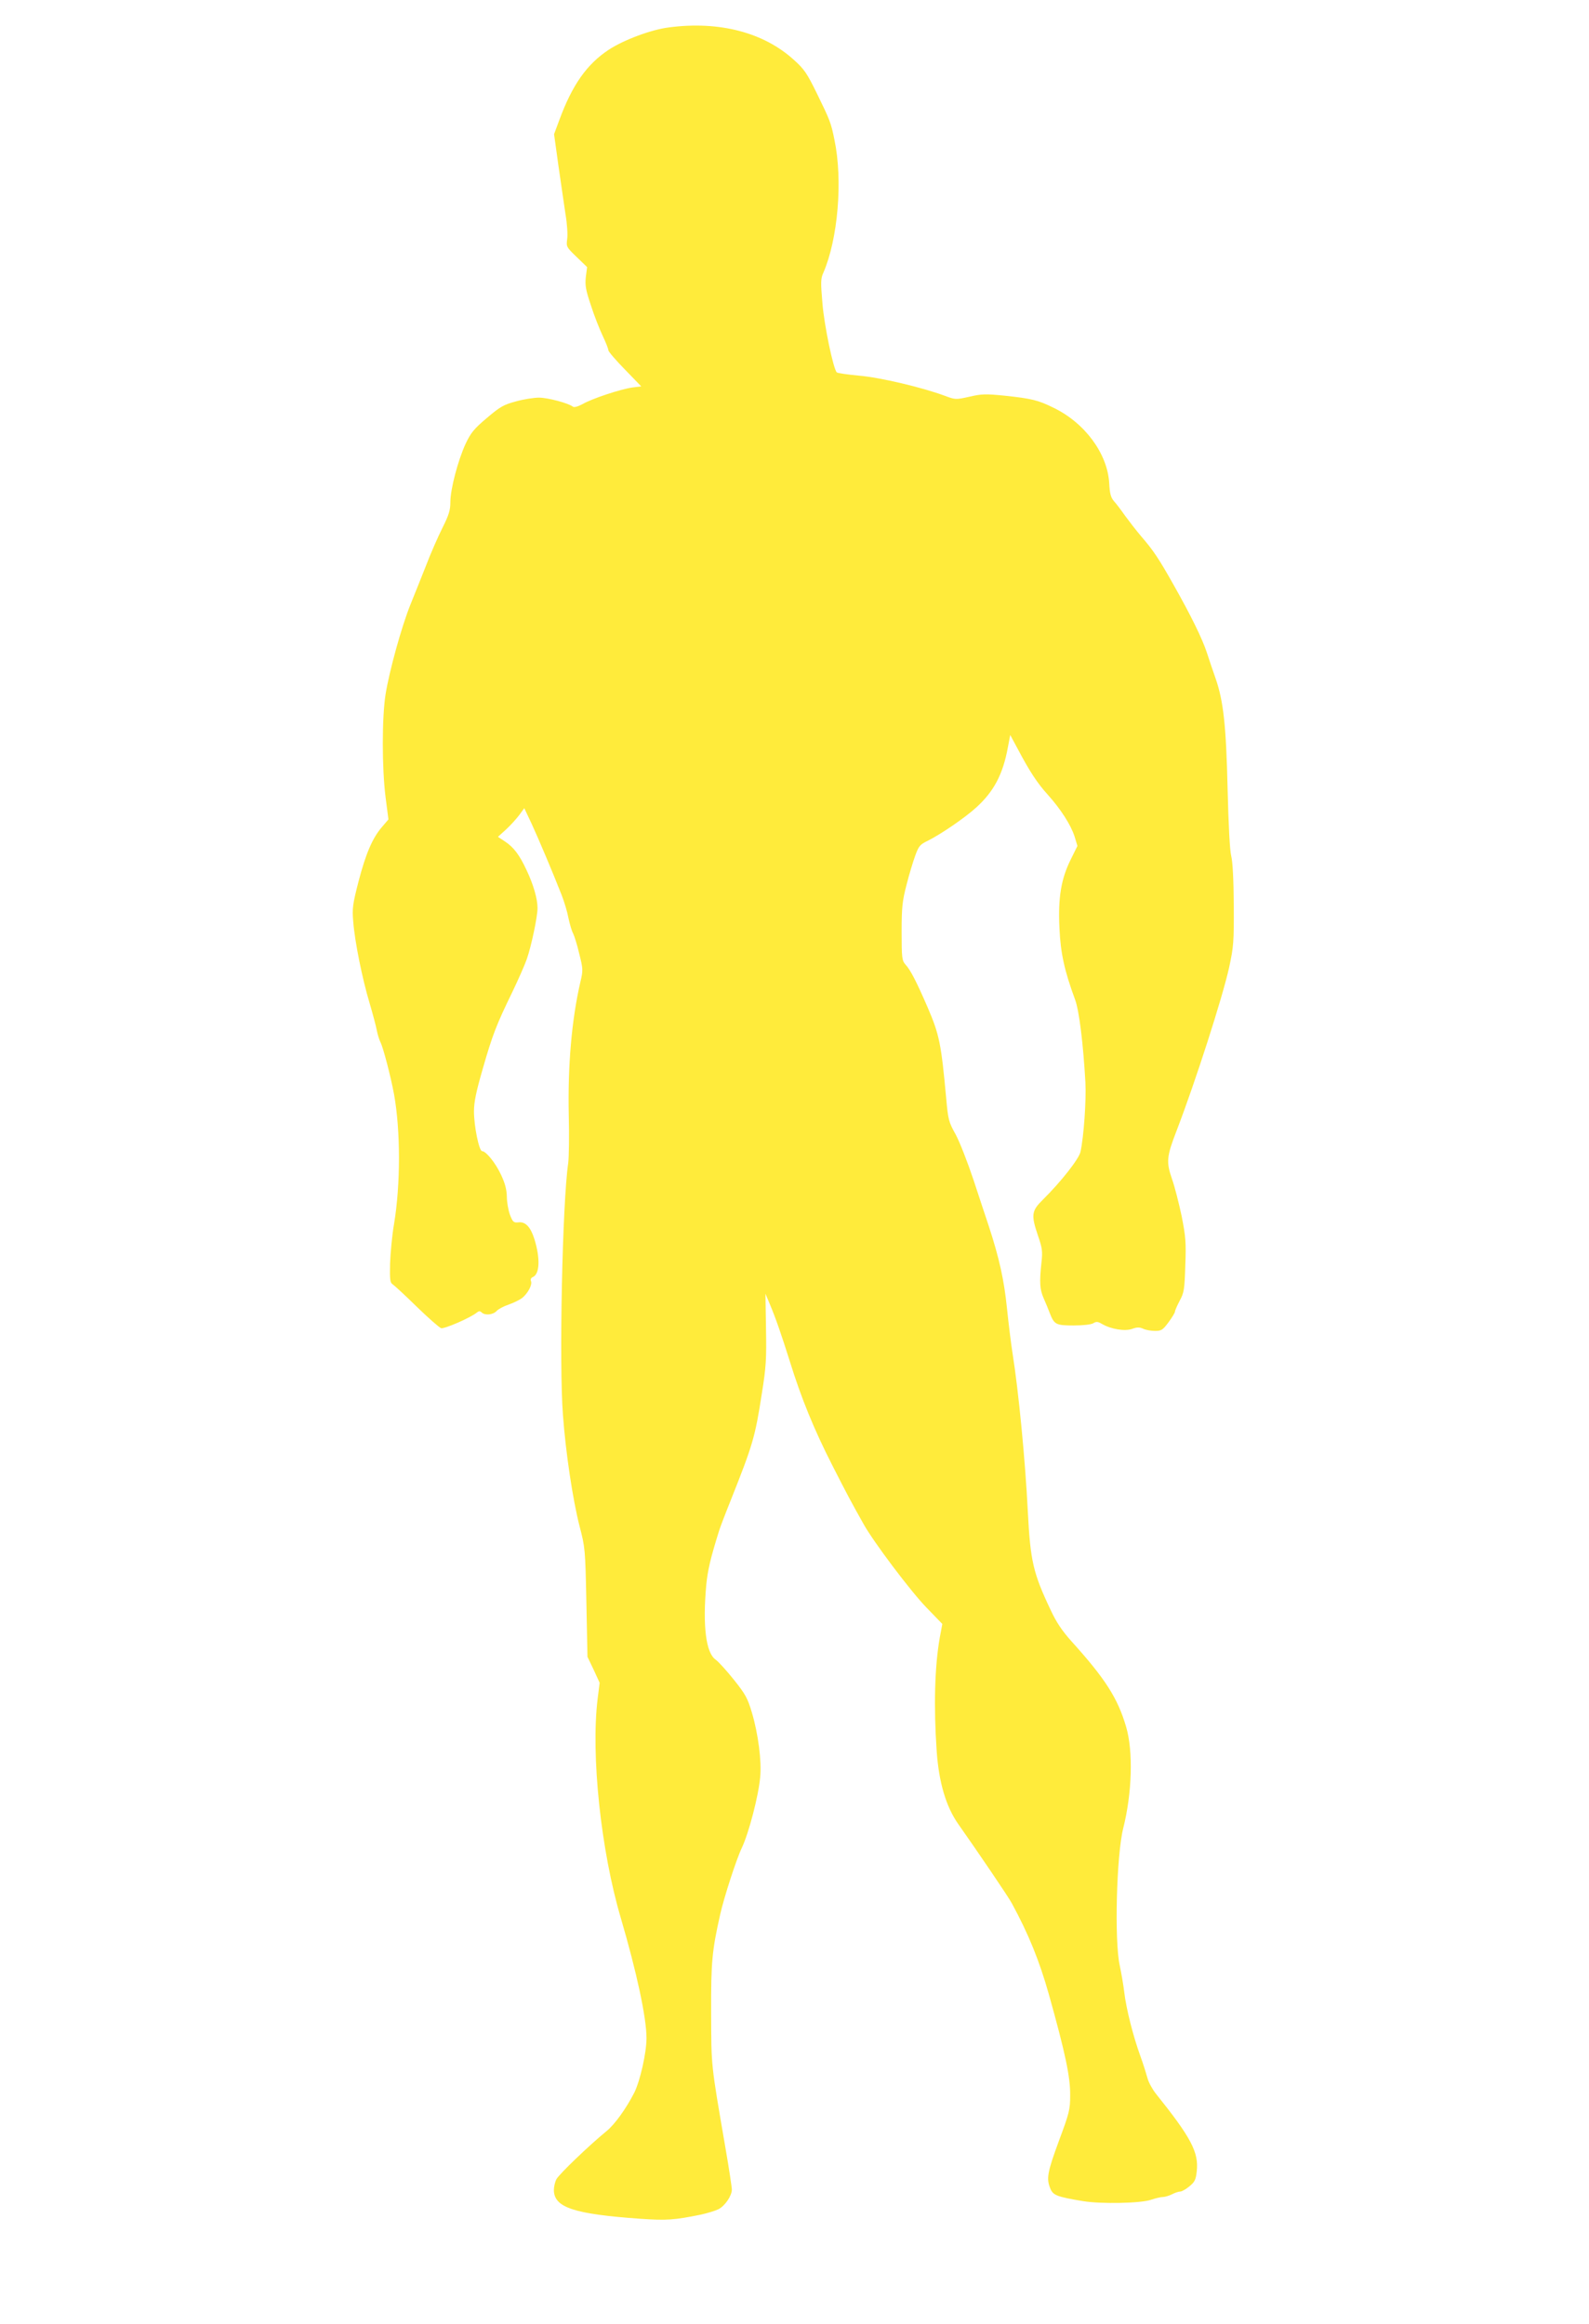 <?xml version="1.0" standalone="no"?>
<!DOCTYPE svg PUBLIC "-//W3C//DTD SVG 20010904//EN"
 "http://www.w3.org/TR/2001/REC-SVG-20010904/DTD/svg10.dtd">
<svg version="1.0" xmlns="http://www.w3.org/2000/svg"
 width="875pt" height="1280pt" viewBox="0 0 875 1280"
 preserveAspectRatio="xMidYMid meet">
<g transform="translate(0,1280) scale(0.1,-0.1)"
fill="#ffeb3b" stroke="none">
<path d="M3683 12649 c-97 -12 -249 -69 -331 -123 -121 -80 -201 -194 -272
-387 l-29 -78 24 -173 c14 -95 31 -216 39 -268 9 -52 13 -114 9 -138 -5 -41
-4 -43 52 -97 l58 -56 -7 -54 c-5 -46 -1 -71 28 -157 18 -57 48 -132 65 -168
17 -36 31 -71 31 -79 0 -7 41 -55 91 -106 l90 -93 -48 -6 c-65 -9 -222 -61
-274 -91 -26 -14 -47 -20 -54 -15 -23 19 -138 50 -187 50 -28 0 -86 -9 -128
-21 -67 -18 -86 -29 -159 -91 -71 -60 -88 -81 -117 -142 -42 -91 -84 -250 -84
-321 0 -45 -8 -71 -44 -143 -24 -48 -65 -141 -90 -207 -26 -66 -65 -163 -86
-215 -48 -119 -116 -364 -137 -495 -20 -130 -20 -401 0 -564 l16 -124 -35 -41
c-53 -61 -90 -148 -130 -302 -32 -124 -35 -148 -29 -218 8 -109 50 -317 90
-450 18 -61 36 -129 40 -151 4 -21 13 -51 20 -65 15 -28 58 -194 75 -288 36
-200 36 -495 0 -712 -11 -63 -20 -162 -22 -219 -2 -90 0 -106 15 -115 9 -6 69
-61 132 -123 63 -61 123 -114 134 -118 18 -5 164 58 198 87 10 8 17 8 25 0 18
-18 63 -14 83 8 9 10 39 26 66 35 26 9 59 25 74 36 32 26 57 73 49 93 -4 9 0
18 9 22 39 15 43 102 10 209 -21 67 -49 97 -87 93 -28 -3 -32 1 -48 42 -9 25
-17 70 -17 100 -1 40 -10 73 -32 120 -30 65 -83 130 -104 130 -17 0 -45 138
-45 219 0 52 12 109 49 237 53 184 73 237 163 422 32 67 68 148 79 180 25 72
59 233 59 281 0 51 -23 130 -60 208 -39 84 -71 127 -120 159 l-38 25 46 42
c25 23 57 59 72 79 l27 37 41 -87 c39 -85 114 -262 165 -392 14 -36 31 -92 37
-125 7 -33 18 -72 26 -86 7 -14 23 -65 34 -113 21 -83 21 -91 6 -154 -48 -208
-70 -460 -64 -737 3 -110 1 -227 -3 -260 -32 -217 -51 -1106 -29 -1389 15
-206 54 -465 91 -610 31 -118 32 -128 38 -421 l6 -300 34 -71 33 -72 -11 -88
c-38 -309 18 -838 128 -1209 87 -297 141 -547 141 -660 0 -81 -35 -235 -67
-300 -45 -88 -108 -176 -154 -213 -92 -75 -260 -236 -275 -264 -8 -15 -14 -42
-14 -60 1 -96 110 -132 477 -158 143 -10 185 -7 333 23 36 8 79 21 97 30 36
19 73 74 73 108 0 13 -16 119 -36 234 -80 466 -77 438 -78 740 -1 281 5 342
50 542 20 90 89 304 119 366 38 80 92 286 101 389 9 87 -11 239 -45 354 -24
81 -36 103 -100 183 -40 50 -85 100 -101 111 -53 38 -71 186 -51 410 8 81 23
147 71 300 4 14 32 88 63 165 123 309 135 350 172 589 24 149 26 193 23 361
l-3 190 23 -55 c35 -83 65 -171 112 -320 62 -200 133 -374 233 -570 84 -165
104 -202 173 -325 54 -97 260 -371 346 -459 l87 -90 -14 -75 c-28 -158 -34
-381 -17 -626 12 -171 51 -304 118 -400 103 -146 281 -408 296 -438 93 -171
152 -318 204 -502 91 -325 118 -455 117 -555 0 -79 -5 -98 -62 -251 -64 -174
-70 -208 -47 -263 15 -37 37 -45 181 -69 98 -16 319 -12 374 8 24 8 53 15 65
15 11 0 34 7 50 15 15 8 36 15 45 15 9 0 32 13 51 29 29 24 35 36 40 82 12
105 -31 186 -225 428 -19 24 -40 62 -46 85 -6 22 -23 77 -39 121 -40 110 -78
260 -89 352 -5 43 -17 110 -25 148 -30 136 -18 606 19 755 49 194 56 425 16
560 -46 157 -114 264 -302 472 -50 56 -82 103 -113 170 -97 204 -112 271 -126
541 -14 283 -51 664 -84 872 -8 50 -22 163 -31 250 -16 156 -42 275 -101 455
-14 41 -51 154 -83 251 -32 96 -76 209 -98 250 -39 70 -42 81 -53 204 -27 295
-37 346 -101 495 -61 141 -95 208 -123 238 -19 22 -21 35 -21 180 0 137 4 170
27 259 14 56 36 128 48 161 19 52 26 61 68 81 71 35 207 128 268 184 97 88
147 183 174 331 l13 68 42 -78 c65 -123 107 -187 164 -250 72 -80 127 -166
148 -230 l16 -53 -36 -73 c-54 -108 -71 -211 -63 -379 6 -139 28 -237 86 -394
23 -62 45 -245 57 -457 5 -100 -9 -298 -27 -381 -8 -39 -106 -164 -207 -264
-63 -62 -66 -84 -27 -199 23 -67 26 -85 19 -147 -12 -112 -9 -149 12 -197 11
-25 26 -61 33 -80 25 -65 34 -70 132 -70 52 0 96 5 108 12 16 10 25 10 47 -3
51 -30 127 -42 167 -28 27 10 41 10 61 1 14 -7 44 -12 65 -12 36 0 43 5 75 48
19 26 35 52 35 58 0 6 12 33 26 60 24 44 27 62 31 194 5 129 2 159 -20 272
-15 70 -38 162 -53 204 -33 96 -30 124 26 269 104 271 251 729 288 895 25 116
27 140 26 345 -1 141 -6 238 -14 270 -8 31 -15 170 -20 370 -8 349 -23 484
-66 608 -14 40 -36 104 -48 142 -26 79 -88 205 -184 375 -80 142 -111 189
-177 265 -28 33 -68 85 -90 115 -21 30 -48 66 -61 80 -17 20 -23 41 -26 100
-10 163 -135 332 -308 415 -83 41 -119 50 -270 66 -101 10 -124 10 -192 -6
-76 -17 -78 -16 -135 5 -123 46 -355 101 -472 111 -64 6 -119 14 -123 18 -19
18 -69 257 -79 379 -10 117 -10 138 5 170 80 185 108 508 61 732 -19 94 -24
107 -98 258 -52 106 -68 131 -124 181 -166 152 -412 217 -690 180z"/>
</g>
</svg>
